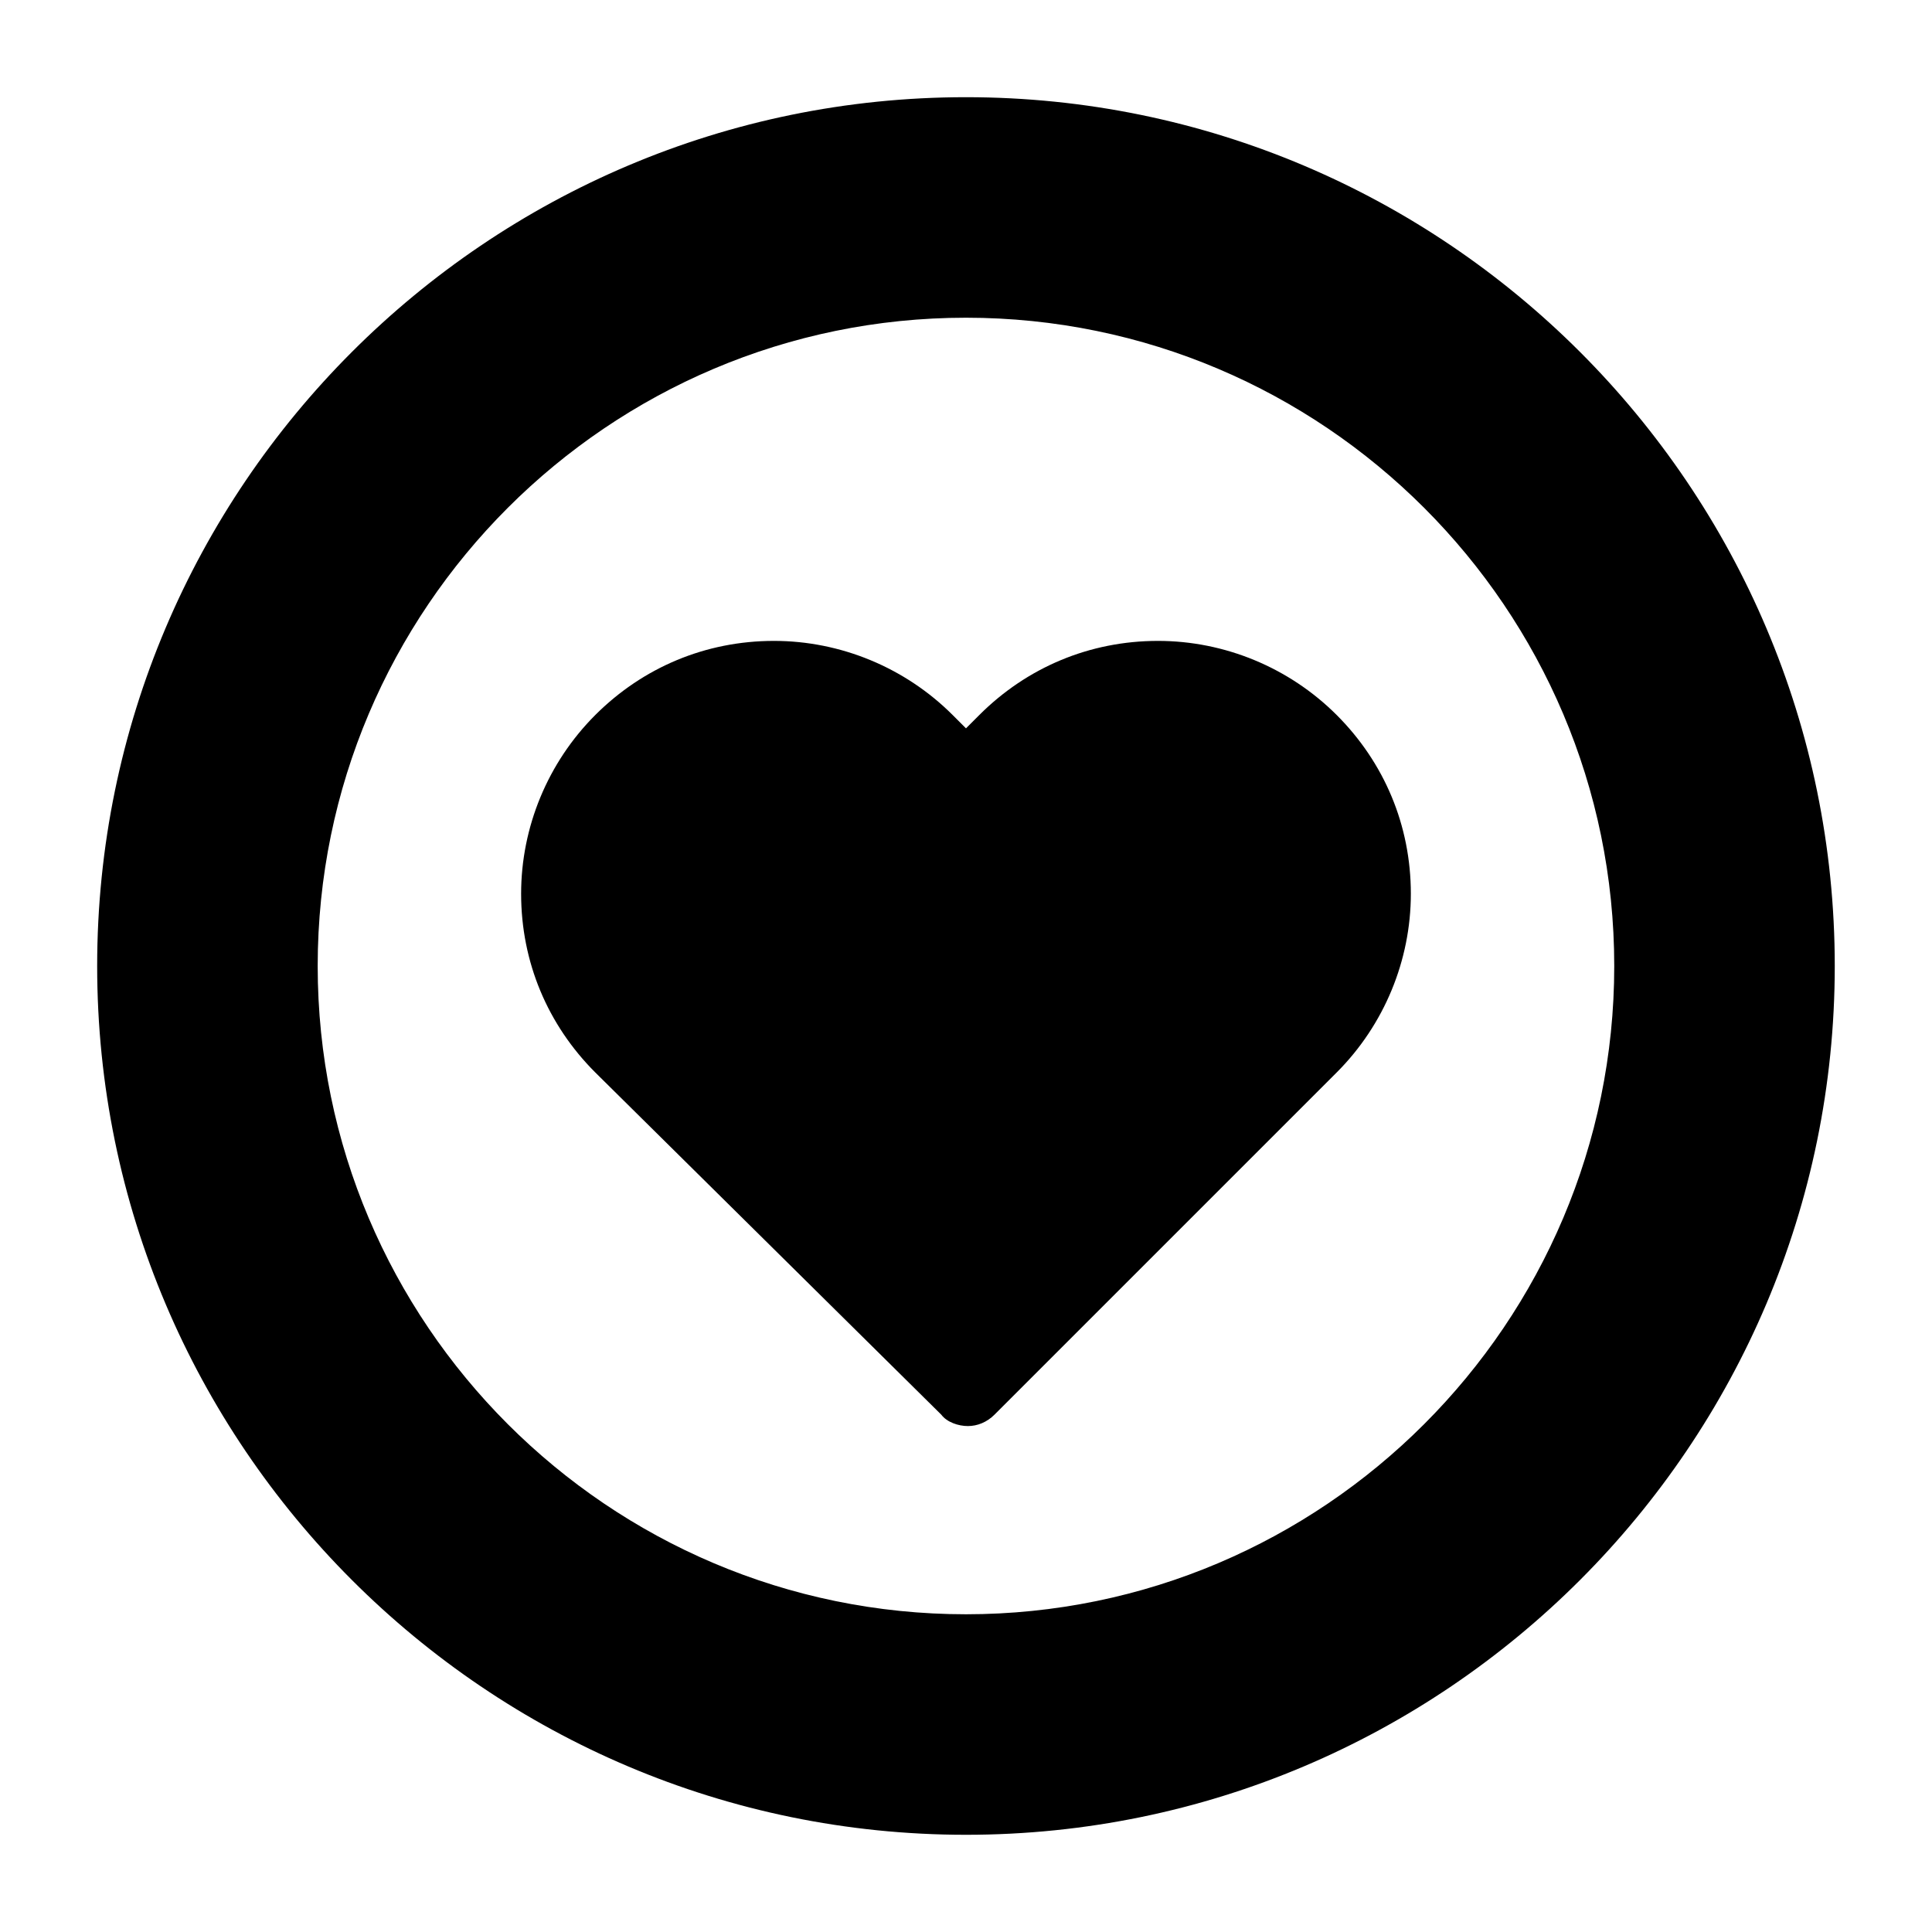 <?xml version="1.0" encoding="UTF-8"?>
<!-- Uploaded to: ICON Repo, www.svgrepo.com, Generator: ICON Repo Mixer Tools -->
<svg fill="#000000" width="800px" height="800px" version="1.1" viewBox="144 144 512 512" xmlns="http://www.w3.org/2000/svg">
 <path d="m301.75 428.21c-12.594-12.594-19.648-29.223-19.648-47.359 0-17.633 7.055-34.762 19.648-47.359 12.594-12.594 29.223-19.648 47.359-19.648 17.633 0 34.762 7.055 47.359 19.648l3.527 3.527 3.527-3.527c12.594-12.594 29.223-19.648 47.359-19.648 17.633 0 34.762 7.055 47.359 19.648 12.594 12.594 19.648 29.223 19.648 47.359 0 17.633-7.055 34.762-19.648 47.359l-90.688 90.688c-2.016 2.016-4.535 3.023-7.055 3.023-2.519 0-5.543-1.008-7.055-3.023zm-132-28.211c0-126.96 103.28-230.24 230.24-230.24s230.24 103.28 230.24 230.24-103.28 230.24-230.24 230.24c-126.96-0.004-230.24-103.29-230.24-230.24zm58.441 0c0 94.715 77.082 171.8 171.8 171.8 94.715 0 171.8-77.082 171.8-171.8 0-94.715-77.082-171.8-171.8-171.8s-171.8 77.082-171.8 171.8z"/>
</svg>